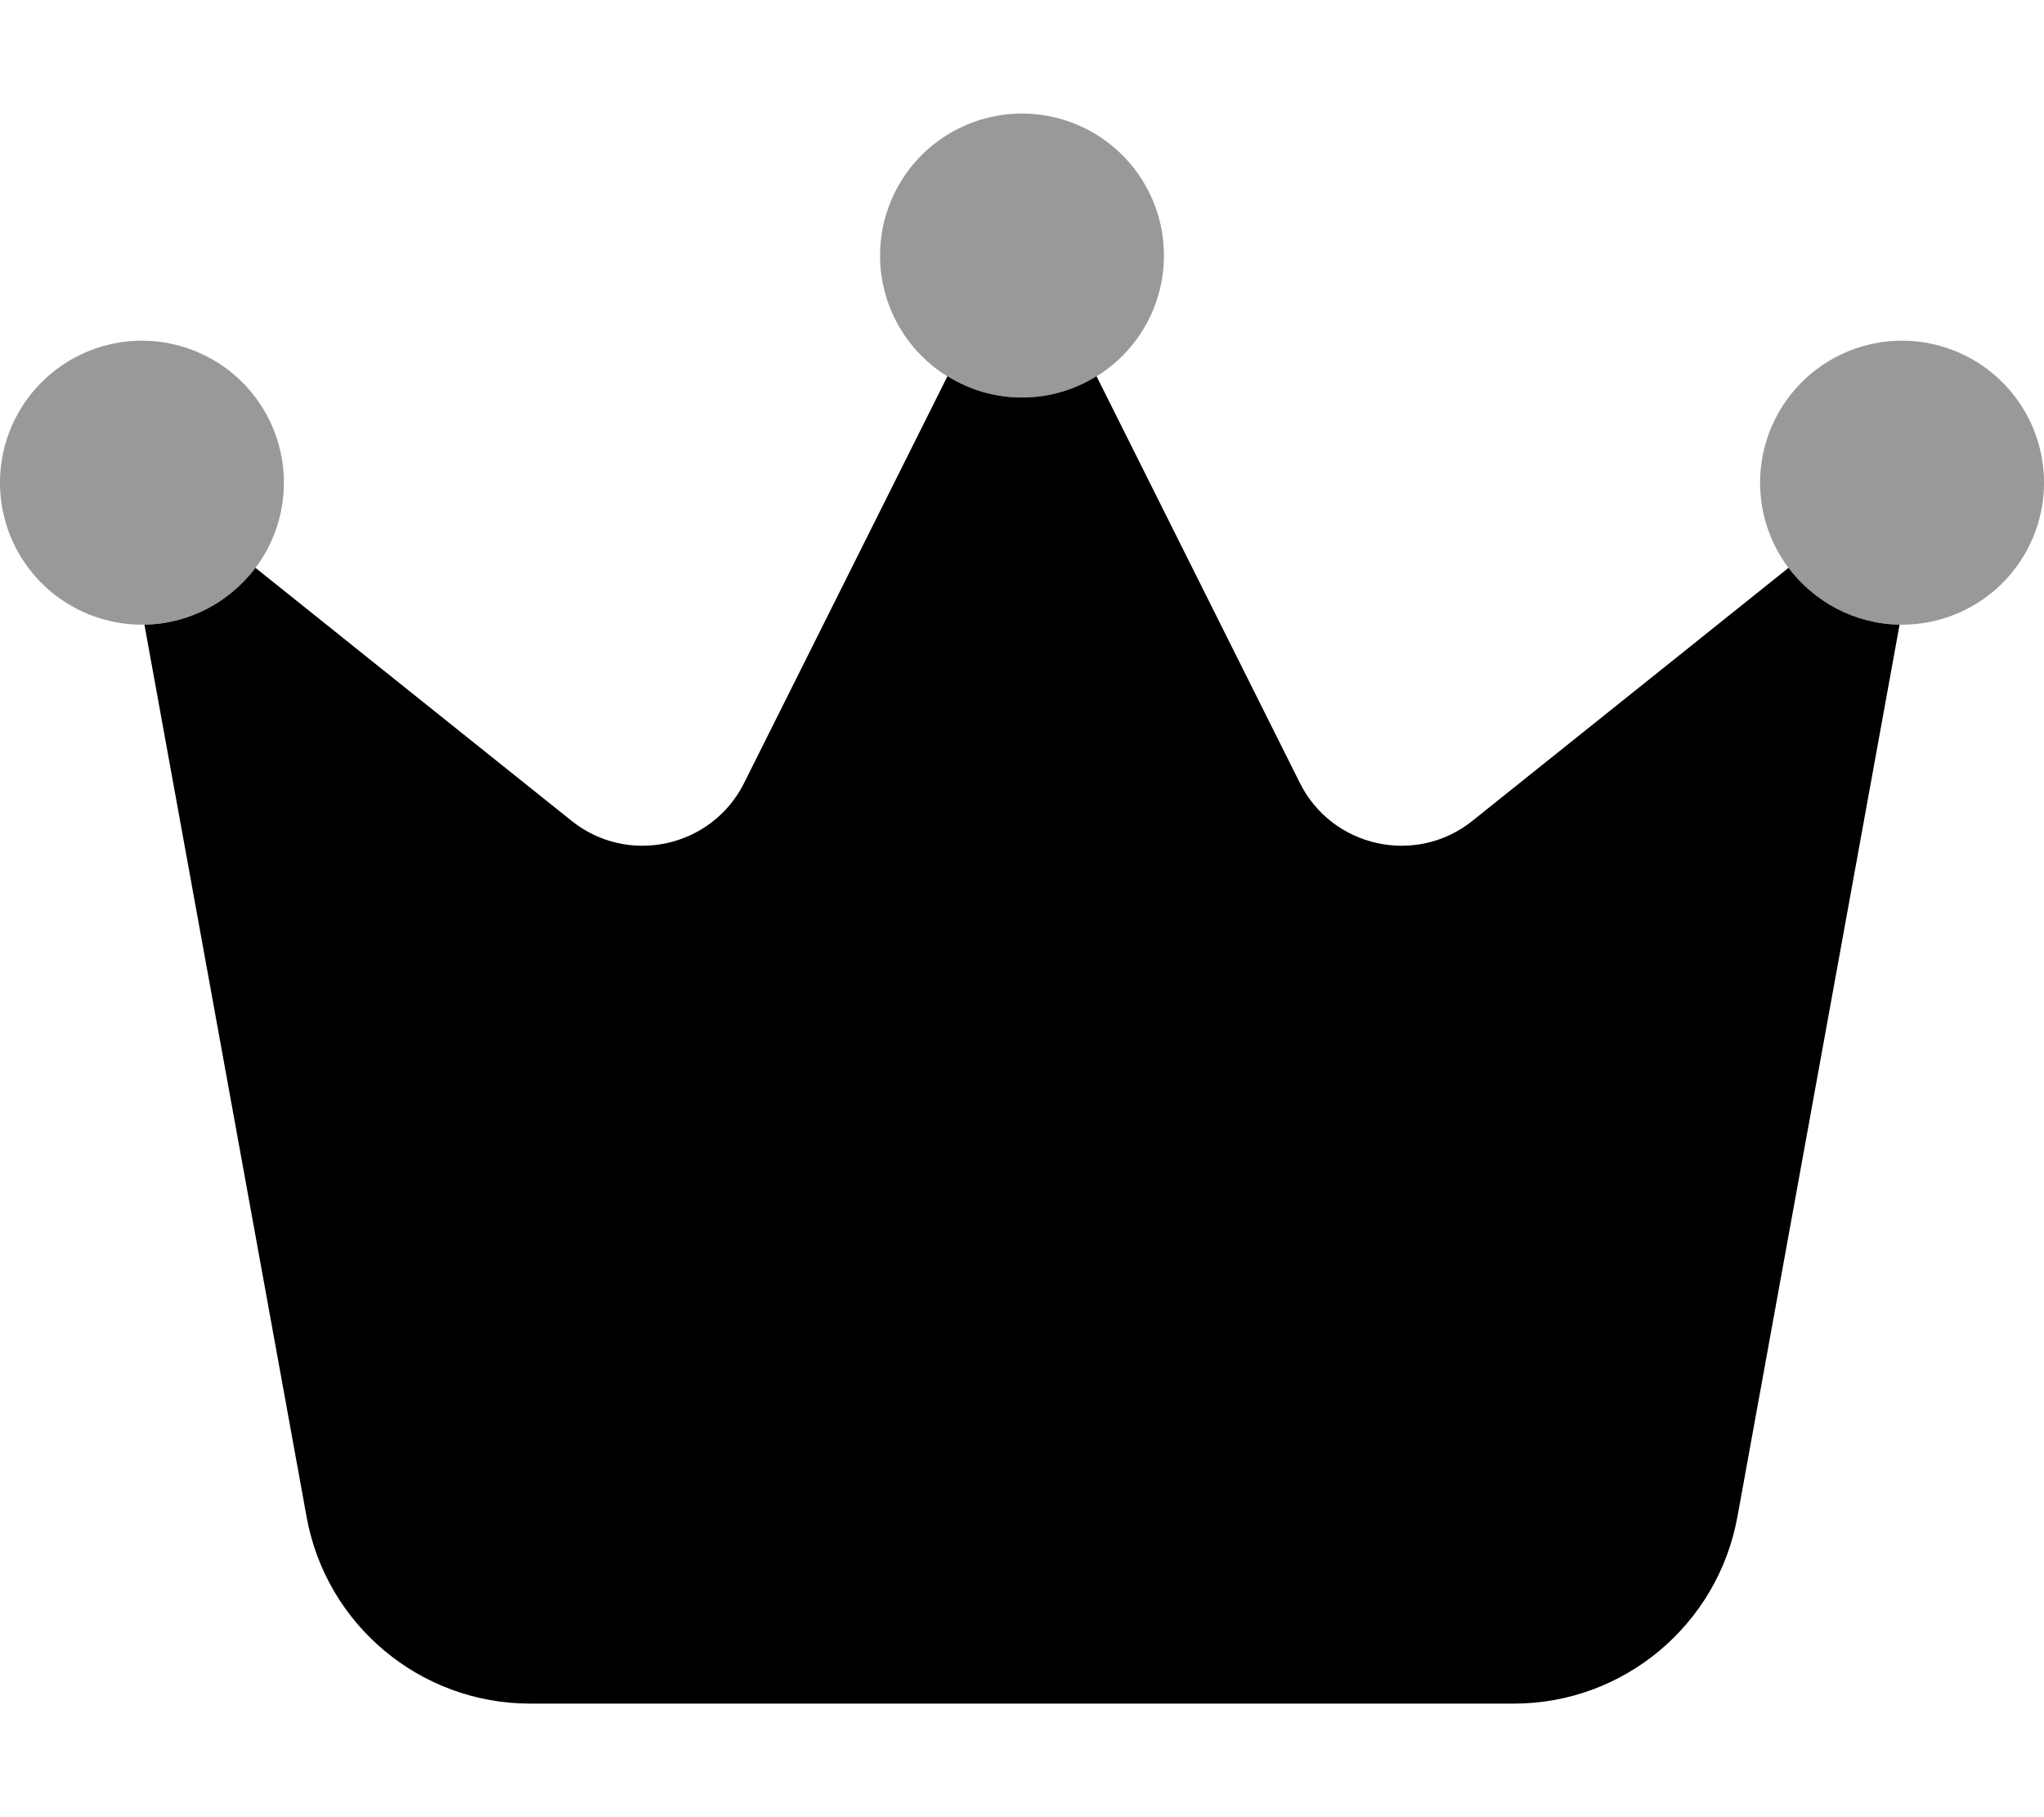 <svg xmlns="http://www.w3.org/2000/svg" viewBox="0 0 576 512"><!--! Font Awesome Pro 6.5.2 by @fontawesome - https://fontawesome.com License - https://fontawesome.com/license (Commercial License) Copyright 2024 Fonticons, Inc. --><path class="fa-secondary" style="fill:inherit;opacity:.4;" d="M248 72a40 40 0 1 1 80 0 40 40 0 1 1 -80 0zM0 136a40 40 0 1 1 80 0A40 40 0 1 1 0 136zM536 96a40 40 0 1 1 0 80 40 40 0 1 1 0-80z"/><path class="fa-primary" style="fill:inherit;opacity:1;" d="M504 160l-89.1 71.3c-15.9 12.7-39.5 7.5-48.6-10.7L309 106c-6.1 3.8-13.3 6-21 6s-14.9-2.2-21-6L209.7 220.6c-9.1 18.2-32.7 23.4-48.6 10.7L72 160c-7.2 9.5-18.5 15.8-31.3 16L86.4 427.4c5.5 30.4 32 52.6 63 52.6H426.6c30.9 0 57.4-22.1 63-52.6L535.3 176c-12.8-.2-24.1-6.5-31.3-16z"/></svg>